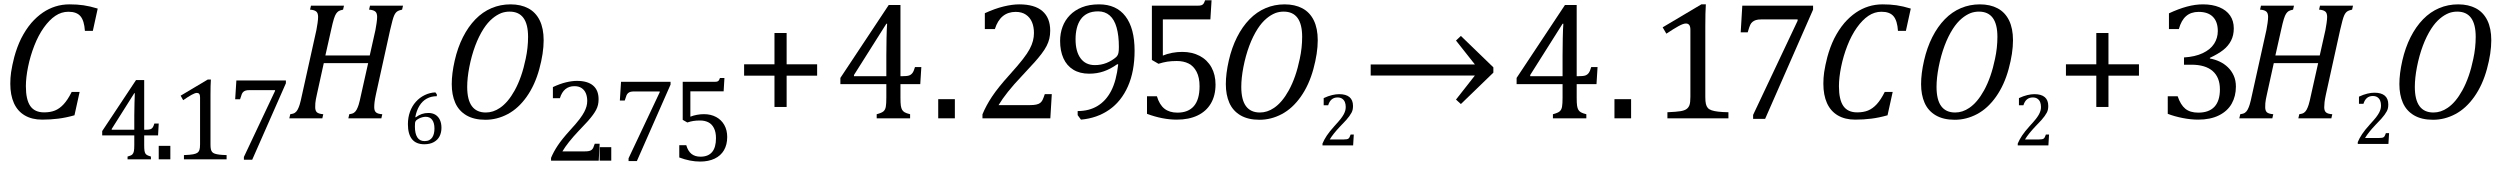 <?xml version="1.0" encoding="UTF-8" standalone="no"?><svg xmlns="http://www.w3.org/2000/svg" xmlns:xlink="http://www.w3.org/1999/xlink" stroke-dasharray="none" shape-rendering="auto" font-family="'Dialog'" width="295.813" text-rendering="auto" fill-opacity="1" contentScriptType="text/ecmascript" color-interpolation="auto" color-rendering="auto" preserveAspectRatio="xMidYMid meet" font-size="12" fill="black" stroke="black" image-rendering="auto" stroke-miterlimit="10" zoomAndPan="magnify" version="1.0" stroke-linecap="square" stroke-linejoin="miter" contentStyleType="text/css" font-style="normal" height="20" stroke-width="1" stroke-dashoffset="0" font-weight="normal" stroke-opacity="1" y="-6"><!--Converted from MathML using JEuclid--><defs id="genericDefs"/><g><g text-rendering="optimizeLegibility" transform="translate(0,14)" color-rendering="optimizeQuality" color-interpolation="linearRGB" image-rendering="optimizeQuality"><path d="M11.562 -12.984 L10.984 -10.344 L10.047 -10.344 Q9.969 -11.547 9.523 -12.078 Q9.078 -12.609 8.094 -12.609 Q7.266 -12.609 6.547 -12.125 Q5.828 -11.641 5.18 -10.727 Q4.531 -9.812 4.055 -8.586 Q3.578 -7.359 3.32 -6.086 Q3.062 -4.812 3.062 -3.797 Q3.062 -2.203 3.586 -1.453 Q4.109 -0.703 5.219 -0.703 Q5.953 -0.703 6.5 -0.922 Q7.047 -1.141 7.531 -1.664 Q8.016 -2.188 8.484 -3.125 L9.422 -3.125 L8.812 -0.359 Q7.828 -0.078 6.898 0.039 Q5.969 0.156 4.984 0.156 Q3.781 0.156 2.93 -0.344 Q2.078 -0.844 1.648 -1.797 Q1.219 -2.75 1.219 -4.094 Q1.219 -4.797 1.312 -5.453 Q1.438 -6.281 1.688 -7.25 Q2.016 -8.453 2.5 -9.438 Q3.031 -10.484 3.703 -11.281 Q4.344 -12.016 5.078 -12.516 Q5.766 -12.984 6.555 -13.234 Q7.344 -13.484 8.234 -13.484 Q9.125 -13.484 9.883 -13.375 Q10.641 -13.266 11.562 -12.984 Z" stroke="none"/></g><g text-rendering="optimizeLegibility" transform="translate(11.562,18.852)" color-rendering="optimizeQuality" color-interpolation="linearRGB" image-rendering="optimizeQuality"><path d="M3.531 -0.328 Q3.953 -0.438 4.094 -0.578 Q4.234 -0.719 4.281 -0.961 Q4.328 -1.203 4.328 -1.703 L4.328 -2.828 L0.531 -2.828 L0.531 -3.344 L4.531 -9.375 L5.5 -9.375 L5.5 -3.5 L5.641 -3.5 Q6.047 -3.5 6.219 -3.555 Q6.391 -3.609 6.5 -3.758 Q6.609 -3.906 6.703 -4.234 L7.219 -4.234 L7.141 -2.828 L5.5 -2.828 L5.5 -1.703 Q5.5 -1.25 5.531 -1.039 Q5.562 -0.828 5.633 -0.703 Q5.703 -0.578 5.844 -0.5 Q5.984 -0.422 6.297 -0.328 L6.297 0 L3.531 0 L3.531 -0.328 ZM1.656 -3.5 L4.328 -3.5 L4.328 -5.203 Q4.328 -5.844 4.352 -6.641 Q4.375 -7.438 4.391 -7.828 L4.328 -7.828 L1.656 -3.594 L1.656 -3.5 Z" stroke="none"/></g><g text-rendering="optimizeLegibility" transform="translate(18.031,18.852)" color-rendering="optimizeQuality" color-interpolation="linearRGB" image-rendering="optimizeQuality"><path d="M2.125 -1.594 L2.125 0 L0.75 0 L0.75 -1.594 L2.125 -1.594 Z" stroke="none"/></g><g text-rendering="optimizeLegibility" transform="translate(20.156,18.852)" color-rendering="optimizeQuality" color-interpolation="linearRGB" image-rendering="optimizeQuality"><path d="M4.75 -1.781 Q4.75 -1.391 4.797 -1.188 Q4.844 -0.984 4.953 -0.859 Q5.062 -0.734 5.273 -0.664 Q5.484 -0.594 5.805 -0.555 Q6.125 -0.516 6.656 -0.5 L6.656 0 L1.609 0 L1.609 -0.5 Q2.359 -0.531 2.688 -0.594 Q3.016 -0.656 3.188 -0.766 Q3.359 -0.875 3.438 -1.094 Q3.516 -1.312 3.516 -1.781 L3.516 -7.328 Q3.516 -7.609 3.422 -7.734 Q3.328 -7.859 3.141 -7.859 Q2.922 -7.859 2.516 -7.633 Q2.109 -7.406 1.516 -7 L1.219 -7.531 L4.422 -9.438 L4.797 -9.438 Q4.75 -8.781 4.75 -7.625 L4.75 -1.781 Z" stroke="none"/></g><g text-rendering="optimizeLegibility" transform="translate(26.812,18.852)" color-rendering="optimizeQuality" color-interpolation="linearRGB" image-rendering="optimizeQuality"><path d="M7.016 -9 L3.031 0.047 L2.047 0.047 L2.047 -0.281 L5.734 -8.094 L5.734 -8.188 L2.719 -8.188 Q2.438 -8.188 2.273 -8.141 Q2.109 -8.094 1.992 -7.992 Q1.875 -7.891 1.805 -7.734 Q1.734 -7.578 1.594 -7.109 L1.016 -7.109 L1.156 -9.328 L7.016 -9.328 L7.016 -9 Z" stroke="none"/></g><g text-rendering="optimizeLegibility" transform="translate(33.828,14)" color-rendering="optimizeQuality" color-interpolation="linearRGB" image-rendering="optimizeQuality"><path d="M10.656 -2.844 Q10.531 -2.266 10.492 -1.93 Q10.453 -1.594 10.453 -1.312 Q10.453 -0.875 10.672 -0.695 Q10.891 -0.516 11.406 -0.484 L11.297 0 L7.391 0 L7.5 -0.484 Q7.875 -0.531 8.062 -0.664 Q8.25 -0.797 8.375 -1.031 Q8.5 -1.266 8.609 -1.602 Q8.719 -1.938 8.922 -2.906 L9.734 -6.531 L4.484 -6.531 L3.672 -2.844 Q3.594 -2.484 3.547 -2.25 Q3.5 -2.016 3.484 -1.797 Q3.469 -1.578 3.469 -1.312 Q3.469 -0.906 3.664 -0.719 Q3.859 -0.531 4.422 -0.484 L4.312 0 L0.406 0 L0.516 -0.484 Q0.891 -0.531 1.078 -0.664 Q1.266 -0.797 1.391 -1.031 Q1.516 -1.266 1.625 -1.602 Q1.734 -1.938 1.938 -2.906 L3.609 -10.438 Q3.688 -10.828 3.75 -11.281 Q3.812 -11.734 3.812 -12 Q3.812 -12.469 3.578 -12.648 Q3.344 -12.828 2.859 -12.859 L2.969 -13.328 L6.875 -13.328 L6.766 -12.859 Q6.391 -12.781 6.234 -12.68 Q6.078 -12.578 5.945 -12.383 Q5.812 -12.188 5.68 -11.773 Q5.547 -11.359 5.344 -10.422 L4.672 -7.438 L9.922 -7.438 L10.594 -10.438 Q10.672 -10.828 10.734 -11.281 Q10.797 -11.734 10.797 -12 Q10.797 -12.469 10.562 -12.648 Q10.328 -12.828 9.844 -12.859 L9.953 -13.328 L13.859 -13.328 L13.75 -12.859 Q13.422 -12.781 13.281 -12.711 Q13.141 -12.641 13.031 -12.523 Q12.922 -12.406 12.82 -12.188 Q12.719 -11.969 12.602 -11.539 Q12.484 -11.109 12.328 -10.422 L10.656 -2.844 Z" stroke="none"/></g><g text-rendering="optimizeLegibility" transform="translate(47.688,16.992)" color-rendering="optimizeQuality" color-interpolation="linearRGB" image-rendering="optimizeQuality"><path d="M4 -5.828 L4 -5.609 Q3.328 -5.609 2.805 -5.32 Q2.281 -5.031 1.938 -4.469 Q1.594 -3.906 1.453 -3.141 L1.5 -3.109 Q1.859 -3.375 2.219 -3.5 Q2.578 -3.625 3 -3.625 Q3.5 -3.625 3.844 -3.406 Q4.188 -3.188 4.367 -2.797 Q4.547 -2.406 4.547 -1.875 Q4.547 -1.312 4.328 -0.875 Q4.109 -0.438 3.648 -0.18 Q3.188 0.078 2.516 0.078 Q1.547 0.078 1.062 -0.523 Q0.578 -1.125 0.578 -2.297 Q0.578 -3.078 0.82 -3.758 Q1.062 -4.438 1.516 -4.945 Q1.969 -5.453 2.57 -5.742 Q3.172 -6.031 3.828 -6.062 L4 -5.828 ZM2.688 -3.172 Q2.484 -3.172 2.281 -3.117 Q2.078 -3.062 1.906 -2.977 Q1.734 -2.891 1.562 -2.75 Q1.5 -2.688 1.484 -2.641 Q1.438 -2.562 1.422 -2.438 Q1.406 -2.312 1.406 -2.016 Q1.406 -1.188 1.688 -0.742 Q1.969 -0.297 2.547 -0.297 Q2.875 -0.297 3.102 -0.414 Q3.328 -0.531 3.461 -0.734 Q3.594 -0.938 3.656 -1.203 Q3.719 -1.469 3.719 -1.781 Q3.719 -2.438 3.453 -2.805 Q3.188 -3.172 2.688 -3.172 Z" stroke="none"/></g><g text-rendering="optimizeLegibility" transform="translate(52.234,14)" color-rendering="optimizeQuality" color-interpolation="linearRGB" image-rendering="optimizeQuality"><path d="M8.172 -13.484 Q9.391 -13.484 10.273 -13.016 Q11.156 -12.547 11.625 -11.594 Q12.094 -10.641 12.094 -9.234 Q12.094 -7.719 11.578 -5.828 Q11.062 -3.938 10.086 -2.555 Q9.109 -1.172 7.844 -0.5 Q6.578 0.172 5.203 0.172 Q3.844 0.172 2.945 -0.359 Q2.047 -0.891 1.633 -1.836 Q1.219 -2.781 1.219 -4.047 Q1.219 -5.297 1.57 -6.836 Q1.922 -8.375 2.547 -9.609 Q3.172 -10.844 4.023 -11.719 Q4.875 -12.594 5.93 -13.039 Q6.984 -13.484 8.172 -13.484 ZM10.25 -9.641 Q10.25 -12.625 8.062 -12.625 Q7.547 -12.625 7.078 -12.453 Q6.531 -12.234 6.031 -11.812 Q5.469 -11.344 4.984 -10.594 Q4.422 -9.719 4 -8.594 Q3.562 -7.422 3.297 -6.062 Q3.047 -4.766 3.047 -3.719 Q3.047 -2.188 3.602 -1.438 Q4.156 -0.688 5.25 -0.688 Q6.125 -0.688 6.922 -1.234 Q7.891 -1.891 8.672 -3.312 Q9.516 -4.844 9.969 -7.047 Q10.25 -8.344 10.25 -9.641 Z" stroke="none"/></g><g text-rendering="optimizeLegibility" transform="translate(64.328,19.008)" color-rendering="optimizeQuality" color-interpolation="linearRGB" image-rendering="optimizeQuality"><path d="M4.797 -1.094 Q5.141 -1.094 5.344 -1.133 Q5.547 -1.172 5.672 -1.273 Q5.797 -1.375 5.867 -1.523 Q5.938 -1.672 6.047 -2 L6.625 -2 L6.516 0 L0.875 0 L0.875 -0.328 Q1.172 -1.047 1.672 -1.797 Q2.172 -2.547 3.094 -3.562 Q3.891 -4.438 4.234 -4.891 Q4.609 -5.391 4.797 -5.75 Q4.984 -6.109 5.07 -6.422 Q5.156 -6.734 5.156 -7.062 Q5.156 -7.578 4.992 -7.969 Q4.828 -8.359 4.492 -8.586 Q4.156 -8.812 3.641 -8.812 Q2.359 -8.812 1.922 -7.391 L1.094 -7.391 L1.094 -8.703 Q1.922 -9.094 2.641 -9.266 Q3.359 -9.438 3.938 -9.438 Q5.203 -9.438 5.852 -8.883 Q6.5 -8.328 6.5 -7.266 Q6.5 -6.906 6.43 -6.602 Q6.359 -6.297 6.203 -6 Q6.047 -5.703 5.789 -5.359 Q5.531 -5.016 5.219 -4.664 Q4.906 -4.312 4.125 -3.5 Q2.828 -2.125 2.219 -1.094 L4.797 -1.094 Z" stroke="none"/></g><g text-rendering="optimizeLegibility" transform="translate(70.203,19.008)" color-rendering="optimizeQuality" color-interpolation="linearRGB" image-rendering="optimizeQuality"><path d="M2.125 -1.594 L2.125 0 L0.75 0 L0.75 -1.594 L2.125 -1.594 Z" stroke="none"/></g><g text-rendering="optimizeLegibility" transform="translate(72.328,19.008)" color-rendering="optimizeQuality" color-interpolation="linearRGB" image-rendering="optimizeQuality"><path d="M7.016 -9 L3.031 0.047 L2.047 0.047 L2.047 -0.281 L5.734 -8.094 L5.734 -8.188 L2.719 -8.188 Q2.438 -8.188 2.273 -8.141 Q2.109 -8.094 1.992 -7.992 Q1.875 -7.891 1.805 -7.734 Q1.734 -7.578 1.594 -7.109 L1.016 -7.109 L1.156 -9.328 L7.016 -9.328 L7.016 -9 Z" stroke="none"/></g><g text-rendering="optimizeLegibility" transform="translate(79.344,19.008)" color-rendering="optimizeQuality" color-interpolation="linearRGB" image-rendering="optimizeQuality"><path d="M1.031 -0.375 L1.031 -1.828 L1.859 -1.828 Q2.062 -1.125 2.477 -0.797 Q2.891 -0.469 3.547 -0.469 Q4.453 -0.469 4.914 -1.016 Q5.375 -1.562 5.375 -2.656 Q5.375 -3.375 5.133 -3.852 Q4.891 -4.328 4.469 -4.539 Q4.047 -4.75 3.5 -4.75 Q3.031 -4.75 2.695 -4.695 Q2.359 -4.641 1.984 -4.516 L1.438 -4.828 L1.438 -9.328 L5.203 -9.328 Q5.438 -9.328 5.539 -9.367 Q5.641 -9.406 5.703 -9.484 Q5.766 -9.562 5.844 -9.781 L6.375 -9.781 L6.281 -8.203 L2.344 -8.203 L2.344 -5.203 Q2.703 -5.344 3.117 -5.422 Q3.531 -5.5 3.953 -5.5 Q4.766 -5.5 5.391 -5.164 Q6.016 -4.828 6.359 -4.219 Q6.703 -3.609 6.703 -2.797 Q6.703 -1.891 6.32 -1.234 Q5.938 -0.578 5.211 -0.234 Q4.484 0.109 3.5 0.109 Q2.312 0.109 1.031 -0.375 Z" stroke="none"/></g><g text-rendering="optimizeLegibility" transform="translate(86.828,14)" color-rendering="optimizeQuality" color-interpolation="linearRGB" image-rendering="optimizeQuality"><path d="M6.25 -5.047 L6.25 -1.344 L4.812 -1.344 L4.812 -5.047 L1.219 -5.047 L1.219 -6.391 L4.812 -6.391 L4.812 -10.094 L6.25 -10.094 L6.25 -6.391 L9.859 -6.391 L9.859 -5.047 L6.25 -5.047 Z" stroke="none"/></g><g text-rendering="optimizeLegibility" transform="translate(98.688,14)" color-rendering="optimizeQuality" color-interpolation="linearRGB" image-rendering="optimizeQuality"><path d="M5.047 -0.484 Q5.641 -0.641 5.852 -0.828 Q6.062 -1.016 6.125 -1.367 Q6.188 -1.719 6.188 -2.438 L6.188 -4.047 L0.75 -4.047 L0.75 -4.781 L6.469 -13.406 L7.859 -13.406 L7.859 -4.984 L8.062 -4.984 Q8.641 -4.984 8.883 -5.07 Q9.125 -5.156 9.281 -5.367 Q9.438 -5.578 9.578 -6.062 L10.328 -6.062 L10.203 -4.047 L7.859 -4.047 L7.859 -2.438 Q7.859 -1.781 7.906 -1.484 Q7.953 -1.188 8.055 -1.008 Q8.156 -0.828 8.359 -0.711 Q8.562 -0.594 9 -0.484 L9 0 L5.047 0 L5.047 -0.484 ZM2.359 -4.984 L6.188 -4.984 L6.188 -7.422 Q6.188 -8.344 6.211 -9.477 Q6.234 -10.609 6.281 -11.188 L6.188 -11.188 L2.359 -5.125 L2.359 -4.984 Z" stroke="none"/></g><g text-rendering="optimizeLegibility" transform="translate(109.953,14)" color-rendering="optimizeQuality" color-interpolation="linearRGB" image-rendering="optimizeQuality"><path d="M3.031 -2.266 L3.031 0 L1.062 0 L1.062 -2.266 L3.031 -2.266 Z" stroke="none"/></g><g text-rendering="optimizeLegibility" transform="translate(114.984,14)" color-rendering="optimizeQuality" color-interpolation="linearRGB" image-rendering="optimizeQuality"><path d="M6.859 -1.562 Q7.328 -1.562 7.625 -1.625 Q7.922 -1.688 8.094 -1.82 Q8.266 -1.953 8.375 -2.172 Q8.484 -2.391 8.641 -2.859 L9.469 -2.859 L9.297 0 L1.266 0 L1.266 -0.469 Q1.688 -1.5 2.398 -2.57 Q3.109 -3.641 4.422 -5.094 Q5.547 -6.344 6.047 -7 Q6.594 -7.703 6.859 -8.211 Q7.125 -8.719 7.242 -9.172 Q7.359 -9.625 7.359 -10.094 Q7.359 -10.828 7.125 -11.383 Q6.891 -11.938 6.406 -12.266 Q5.922 -12.594 5.203 -12.594 Q3.375 -12.594 2.734 -10.562 L1.547 -10.562 L1.547 -12.438 Q2.734 -12.984 3.766 -13.234 Q4.797 -13.484 5.609 -13.484 Q7.438 -13.484 8.359 -12.688 Q9.281 -11.891 9.281 -10.375 Q9.281 -9.859 9.18 -9.43 Q9.078 -9 8.859 -8.57 Q8.641 -8.141 8.273 -7.656 Q7.906 -7.172 7.453 -6.664 Q7 -6.156 5.906 -4.984 Q4.047 -3.031 3.172 -1.562 L6.859 -1.562 Z" stroke="none"/></g><g text-rendering="optimizeLegibility" transform="translate(124.453,14)" color-rendering="optimizeQuality" color-interpolation="linearRGB" image-rendering="optimizeQuality"><path d="M3.062 -0.375 L3.062 -0.859 Q4.422 -0.859 5.422 -1.469 Q6.422 -2.078 7.031 -3.258 Q7.641 -4.438 7.859 -6.375 L7.75 -6.406 Q6.938 -5.828 6.141 -5.555 Q5.344 -5.281 4.422 -5.281 Q3.312 -5.281 2.539 -5.758 Q1.766 -6.234 1.375 -7.109 Q0.984 -7.984 0.984 -9.156 Q0.984 -10.047 1.273 -10.828 Q1.562 -11.609 2.141 -12.203 Q2.719 -12.797 3.578 -13.141 Q4.438 -13.484 5.594 -13.484 Q7.641 -13.484 8.719 -12.07 Q9.797 -10.656 9.797 -8 Q9.797 -5.562 9.008 -3.781 Q8.219 -2 6.789 -1.008 Q5.359 -0.016 3.453 0.156 L3.062 -0.375 ZM5.094 -6.297 Q5.453 -6.297 5.797 -6.359 Q6.141 -6.422 6.461 -6.547 Q6.781 -6.672 7.086 -6.859 Q7.391 -7.047 7.641 -7.266 Q7.719 -7.344 7.789 -7.469 Q7.859 -7.594 7.898 -7.805 Q7.938 -8.016 7.938 -8.453 Q7.938 -9.781 7.672 -10.734 Q7.406 -11.688 6.852 -12.172 Q6.297 -12.656 5.484 -12.656 Q4.75 -12.656 4.242 -12.406 Q3.734 -12.156 3.422 -11.711 Q3.109 -11.266 2.961 -10.664 Q2.812 -10.062 2.812 -9.359 Q2.812 -7.906 3.406 -7.102 Q4 -6.297 5.094 -6.297 Z" stroke="none"/></g><g text-rendering="optimizeLegibility" transform="translate(134.25,14)" color-rendering="optimizeQuality" color-interpolation="linearRGB" image-rendering="optimizeQuality"><path d="M1.469 -0.531 L1.469 -2.609 L2.641 -2.609 Q2.938 -1.609 3.531 -1.141 Q4.125 -0.672 5.062 -0.672 Q6.359 -0.672 7.023 -1.453 Q7.688 -2.234 7.688 -3.797 Q7.688 -4.828 7.336 -5.508 Q6.984 -6.188 6.391 -6.484 Q5.797 -6.781 5 -6.781 Q4.344 -6.781 3.859 -6.703 Q3.375 -6.625 2.828 -6.453 L2.047 -6.906 L2.047 -13.328 L7.438 -13.328 Q7.766 -13.328 7.914 -13.383 Q8.062 -13.438 8.148 -13.547 Q8.234 -13.656 8.344 -13.969 L9.109 -13.969 L8.969 -11.703 L3.344 -11.703 L3.344 -7.422 Q3.859 -7.641 4.453 -7.75 Q5.047 -7.859 5.641 -7.859 Q6.812 -7.859 7.711 -7.383 Q8.609 -6.906 9.094 -6.031 Q9.578 -5.156 9.578 -4 Q9.578 -2.703 9.031 -1.766 Q8.484 -0.828 7.453 -0.336 Q6.422 0.156 5 0.156 Q3.312 0.156 1.469 -0.531 Z" stroke="none"/></g><g text-rendering="optimizeLegibility" transform="translate(143.828,14)" color-rendering="optimizeQuality" color-interpolation="linearRGB" image-rendering="optimizeQuality"><path d="M8.172 -13.484 Q9.391 -13.484 10.273 -13.016 Q11.156 -12.547 11.625 -11.594 Q12.094 -10.641 12.094 -9.234 Q12.094 -7.719 11.578 -5.828 Q11.062 -3.938 10.086 -2.555 Q9.109 -1.172 7.844 -0.5 Q6.578 0.172 5.203 0.172 Q3.844 0.172 2.945 -0.359 Q2.047 -0.891 1.633 -1.836 Q1.219 -2.781 1.219 -4.047 Q1.219 -5.297 1.57 -6.836 Q1.922 -8.375 2.547 -9.609 Q3.172 -10.844 4.023 -11.719 Q4.875 -12.594 5.93 -13.039 Q6.984 -13.484 8.172 -13.484 ZM10.25 -9.641 Q10.25 -12.625 8.062 -12.625 Q7.547 -12.625 7.078 -12.453 Q6.531 -12.234 6.031 -11.812 Q5.469 -11.344 4.984 -10.594 Q4.422 -9.719 4 -8.594 Q3.562 -7.422 3.297 -6.062 Q3.047 -4.766 3.047 -3.719 Q3.047 -2.188 3.602 -1.438 Q4.156 -0.688 5.25 -0.688 Q6.125 -0.688 6.922 -1.234 Q7.891 -1.891 8.672 -3.312 Q9.516 -4.844 9.969 -7.047 Q10.25 -8.344 10.25 -9.641 Z" stroke="none"/></g><g text-rendering="optimizeLegibility" transform="translate(155.922,17.203)" color-rendering="optimizeQuality" color-interpolation="linearRGB" image-rendering="optimizeQuality"><path d="M3.078 -0.703 Q3.297 -0.703 3.43 -0.727 Q3.562 -0.75 3.641 -0.812 Q3.719 -0.875 3.766 -0.977 Q3.812 -1.078 3.891 -1.281 L4.266 -1.281 L4.188 0 L0.562 0 L0.562 -0.219 Q0.75 -0.672 1.07 -1.156 Q1.391 -1.641 1.984 -2.297 Q2.5 -2.859 2.719 -3.141 Q2.969 -3.469 3.086 -3.695 Q3.203 -3.922 3.258 -4.125 Q3.312 -4.328 3.312 -4.547 Q3.312 -4.875 3.211 -5.125 Q3.109 -5.375 2.891 -5.523 Q2.672 -5.672 2.344 -5.672 Q1.516 -5.672 1.234 -4.75 L0.703 -4.75 L0.703 -5.594 Q1.234 -5.844 1.695 -5.953 Q2.156 -6.062 2.531 -6.062 Q3.344 -6.062 3.758 -5.711 Q4.172 -5.359 4.172 -4.672 Q4.172 -4.438 4.133 -4.242 Q4.094 -4.047 3.992 -3.859 Q3.891 -3.672 3.727 -3.445 Q3.562 -3.219 3.359 -2.992 Q3.156 -2.766 2.656 -2.25 Q1.812 -1.359 1.422 -0.703 L3.078 -0.703 Z" stroke="none"/></g><g text-rendering="optimizeLegibility" transform="translate(161.062,14)" color-rendering="optimizeQuality" color-interpolation="linearRGB" image-rendering="optimizeQuality"><path d="M1.125 -6.375 L13.453 -6.375 L11.219 -9.203 L11.797 -9.75 L15.641 -6.031 L15.641 -5.406 L11.797 -1.688 L11.219 -2.219 L13.453 -5.062 L1.125 -5.062 L1.125 -6.375 Z" stroke="none"/></g><g text-rendering="optimizeLegibility" transform="translate(178.703,14)" color-rendering="optimizeQuality" color-interpolation="linearRGB" image-rendering="optimizeQuality"><path d="M5.047 -0.484 Q5.641 -0.641 5.852 -0.828 Q6.062 -1.016 6.125 -1.367 Q6.188 -1.719 6.188 -2.438 L6.188 -4.047 L0.75 -4.047 L0.75 -4.781 L6.469 -13.406 L7.859 -13.406 L7.859 -4.984 L8.062 -4.984 Q8.641 -4.984 8.883 -5.07 Q9.125 -5.156 9.281 -5.367 Q9.438 -5.578 9.578 -6.062 L10.328 -6.062 L10.203 -4.047 L7.859 -4.047 L7.859 -2.438 Q7.859 -1.781 7.906 -1.484 Q7.953 -1.188 8.055 -1.008 Q8.156 -0.828 8.359 -0.711 Q8.562 -0.594 9 -0.484 L9 0 L5.047 0 L5.047 -0.484 ZM2.359 -4.984 L6.188 -4.984 L6.188 -7.422 Q6.188 -8.344 6.211 -9.477 Q6.234 -10.609 6.281 -11.188 L6.188 -11.188 L2.359 -5.125 L2.359 -4.984 Z" stroke="none"/></g><g text-rendering="optimizeLegibility" transform="translate(189.969,14)" color-rendering="optimizeQuality" color-interpolation="linearRGB" image-rendering="optimizeQuality"><path d="M3.031 -2.266 L3.031 0 L1.062 0 L1.062 -2.266 L3.031 -2.266 Z" stroke="none"/></g><g text-rendering="optimizeLegibility" transform="translate(195,14)" color-rendering="optimizeQuality" color-interpolation="linearRGB" image-rendering="optimizeQuality"><path d="M6.781 -2.547 Q6.781 -1.984 6.852 -1.695 Q6.922 -1.406 7.078 -1.227 Q7.234 -1.047 7.539 -0.945 Q7.844 -0.844 8.305 -0.789 Q8.766 -0.734 9.516 -0.719 L9.516 0 L2.297 0 L2.297 -0.719 Q3.375 -0.766 3.844 -0.844 Q4.312 -0.922 4.555 -1.094 Q4.797 -1.266 4.906 -1.562 Q5.016 -1.859 5.016 -2.547 L5.016 -10.469 Q5.016 -10.859 4.883 -11.039 Q4.75 -11.219 4.484 -11.219 Q4.172 -11.219 3.594 -10.898 Q3.016 -10.578 2.172 -10.016 L1.734 -10.766 L6.312 -13.484 L6.844 -13.484 Q6.781 -12.547 6.781 -10.891 L6.781 -2.547 Z" stroke="none"/></g><g text-rendering="optimizeLegibility" transform="translate(204.516,14)" color-rendering="optimizeQuality" color-interpolation="linearRGB" image-rendering="optimizeQuality"><path d="M10.016 -12.859 L4.344 0.062 L2.922 0.062 L2.922 -0.406 L8.188 -11.547 L8.188 -11.703 L3.891 -11.703 Q3.484 -11.703 3.25 -11.625 Q3.016 -11.547 2.852 -11.414 Q2.688 -11.281 2.578 -11.055 Q2.469 -10.828 2.281 -10.172 L1.453 -10.172 L1.641 -13.328 L10.016 -13.328 L10.016 -12.859 Z" stroke="none"/></g><g text-rendering="optimizeLegibility" transform="translate(214.531,14)" color-rendering="optimizeQuality" color-interpolation="linearRGB" image-rendering="optimizeQuality"><path d="M11.562 -12.984 L10.984 -10.344 L10.047 -10.344 Q9.969 -11.547 9.523 -12.078 Q9.078 -12.609 8.094 -12.609 Q7.266 -12.609 6.547 -12.125 Q5.828 -11.641 5.18 -10.727 Q4.531 -9.812 4.055 -8.586 Q3.578 -7.359 3.32 -6.086 Q3.062 -4.812 3.062 -3.797 Q3.062 -2.203 3.586 -1.453 Q4.109 -0.703 5.219 -0.703 Q5.953 -0.703 6.5 -0.922 Q7.047 -1.141 7.531 -1.664 Q8.016 -2.188 8.484 -3.125 L9.422 -3.125 L8.812 -0.359 Q7.828 -0.078 6.898 0.039 Q5.969 0.156 4.984 0.156 Q3.781 0.156 2.93 -0.344 Q2.078 -0.844 1.648 -1.797 Q1.219 -2.75 1.219 -4.094 Q1.219 -4.797 1.312 -5.453 Q1.438 -6.281 1.688 -7.25 Q2.016 -8.453 2.5 -9.438 Q3.031 -10.484 3.703 -11.281 Q4.344 -12.016 5.078 -12.516 Q5.766 -12.984 6.555 -13.234 Q7.344 -13.484 8.234 -13.484 Q9.125 -13.484 9.883 -13.375 Q10.641 -13.266 11.562 -12.984 Z" stroke="none"/></g><g text-rendering="optimizeLegibility" transform="translate(226.094,14)" color-rendering="optimizeQuality" color-interpolation="linearRGB" image-rendering="optimizeQuality"><path d="M8.172 -13.484 Q9.391 -13.484 10.273 -13.016 Q11.156 -12.547 11.625 -11.594 Q12.094 -10.641 12.094 -9.234 Q12.094 -7.719 11.578 -5.828 Q11.062 -3.938 10.086 -2.555 Q9.109 -1.172 7.844 -0.5 Q6.578 0.172 5.203 0.172 Q3.844 0.172 2.945 -0.359 Q2.047 -0.891 1.633 -1.836 Q1.219 -2.781 1.219 -4.047 Q1.219 -5.297 1.57 -6.836 Q1.922 -8.375 2.547 -9.609 Q3.172 -10.844 4.023 -11.719 Q4.875 -12.594 5.93 -13.039 Q6.984 -13.484 8.172 -13.484 ZM10.25 -9.641 Q10.25 -12.625 8.062 -12.625 Q7.547 -12.625 7.078 -12.453 Q6.531 -12.234 6.031 -11.812 Q5.469 -11.344 4.984 -10.594 Q4.422 -9.719 4 -8.594 Q3.562 -7.422 3.297 -6.062 Q3.047 -4.766 3.047 -3.719 Q3.047 -2.188 3.602 -1.438 Q4.156 -0.688 5.25 -0.688 Q6.125 -0.688 6.922 -1.234 Q7.891 -1.891 8.672 -3.312 Q9.516 -4.844 9.969 -7.047 Q10.25 -8.344 10.25 -9.641 Z" stroke="none"/></g><g text-rendering="optimizeLegibility" transform="translate(238.188,17.203)" color-rendering="optimizeQuality" color-interpolation="linearRGB" image-rendering="optimizeQuality"><path d="M3.078 -0.703 Q3.297 -0.703 3.43 -0.727 Q3.562 -0.75 3.641 -0.812 Q3.719 -0.875 3.766 -0.977 Q3.812 -1.078 3.891 -1.281 L4.266 -1.281 L4.188 0 L0.562 0 L0.562 -0.219 Q0.75 -0.672 1.07 -1.156 Q1.391 -1.641 1.984 -2.297 Q2.5 -2.859 2.719 -3.141 Q2.969 -3.469 3.086 -3.695 Q3.203 -3.922 3.258 -4.125 Q3.312 -4.328 3.312 -4.547 Q3.312 -4.875 3.211 -5.125 Q3.109 -5.375 2.891 -5.523 Q2.672 -5.672 2.344 -5.672 Q1.516 -5.672 1.234 -4.75 L0.703 -4.75 L0.703 -5.594 Q1.234 -5.844 1.695 -5.953 Q2.156 -6.062 2.531 -6.062 Q3.344 -6.062 3.758 -5.711 Q4.172 -5.359 4.172 -4.672 Q4.172 -4.438 4.133 -4.242 Q4.094 -4.047 3.992 -3.859 Q3.891 -3.672 3.727 -3.445 Q3.562 -3.219 3.359 -2.992 Q3.156 -2.766 2.656 -2.25 Q1.812 -1.359 1.422 -0.703 L3.078 -0.703 Z" stroke="none"/></g><g text-rendering="optimizeLegibility" transform="translate(243.234,14)" color-rendering="optimizeQuality" color-interpolation="linearRGB" image-rendering="optimizeQuality"><path d="M6.25 -5.047 L6.25 -1.344 L4.812 -1.344 L4.812 -5.047 L1.219 -5.047 L1.219 -6.391 L4.812 -6.391 L4.812 -10.094 L6.25 -10.094 L6.25 -6.391 L9.859 -6.391 L9.859 -5.047 L6.25 -5.047 Z" stroke="none"/></g><g text-rendering="optimizeLegibility" transform="translate(255.094,14)" color-rendering="optimizeQuality" color-interpolation="linearRGB" image-rendering="optimizeQuality"><path d="M1.547 -10.562 L1.547 -12.422 Q2.688 -12.953 3.672 -13.219 Q4.656 -13.484 5.578 -13.484 Q6.688 -13.484 7.516 -13.141 Q8.344 -12.797 8.781 -12.164 Q9.219 -11.531 9.219 -10.641 Q9.219 -9.812 8.891 -9.18 Q8.562 -8.547 7.961 -8.078 Q7.359 -7.609 6.391 -7.156 L6.391 -7.078 Q7 -6.969 7.547 -6.711 Q8.094 -6.453 8.523 -6.039 Q8.953 -5.625 9.211 -5.055 Q9.469 -4.484 9.469 -3.75 Q9.469 -2.625 8.977 -1.742 Q8.484 -0.859 7.469 -0.352 Q6.453 0.156 5 0.156 Q4.156 0.156 3.188 -0.031 Q2.219 -0.219 1.406 -0.531 L1.406 -2.609 L2.578 -2.609 Q2.922 -1.594 3.484 -1.133 Q4.047 -0.672 5.016 -0.672 Q6.281 -0.672 6.93 -1.367 Q7.578 -2.062 7.578 -3.422 Q7.578 -4.844 6.719 -5.594 Q5.859 -6.344 4.203 -6.344 L3.328 -6.344 L3.328 -7.203 Q4.641 -7.281 5.547 -7.711 Q6.453 -8.141 6.891 -8.82 Q7.328 -9.5 7.328 -10.328 Q7.328 -11.422 6.75 -12.008 Q6.172 -12.594 5.062 -12.594 Q4.156 -12.594 3.578 -12.094 Q3 -11.594 2.719 -10.562 L1.547 -10.562 Z" stroke="none"/></g><g text-rendering="optimizeLegibility" transform="translate(264.562,14)" color-rendering="optimizeQuality" color-interpolation="linearRGB" image-rendering="optimizeQuality"><path d="M10.656 -2.844 Q10.531 -2.266 10.492 -1.93 Q10.453 -1.594 10.453 -1.312 Q10.453 -0.875 10.672 -0.695 Q10.891 -0.516 11.406 -0.484 L11.297 0 L7.391 0 L7.5 -0.484 Q7.875 -0.531 8.062 -0.664 Q8.25 -0.797 8.375 -1.031 Q8.5 -1.266 8.609 -1.602 Q8.719 -1.938 8.922 -2.906 L9.734 -6.531 L4.484 -6.531 L3.672 -2.844 Q3.594 -2.484 3.547 -2.25 Q3.5 -2.016 3.484 -1.797 Q3.469 -1.578 3.469 -1.312 Q3.469 -0.906 3.664 -0.719 Q3.859 -0.531 4.422 -0.484 L4.312 0 L0.406 0 L0.516 -0.484 Q0.891 -0.531 1.078 -0.664 Q1.266 -0.797 1.391 -1.031 Q1.516 -1.266 1.625 -1.602 Q1.734 -1.938 1.938 -2.906 L3.609 -10.438 Q3.688 -10.828 3.75 -11.281 Q3.812 -11.734 3.812 -12 Q3.812 -12.469 3.578 -12.648 Q3.344 -12.828 2.859 -12.859 L2.969 -13.328 L6.875 -13.328 L6.766 -12.859 Q6.391 -12.781 6.234 -12.68 Q6.078 -12.578 5.945 -12.383 Q5.812 -12.188 5.68 -11.773 Q5.547 -11.359 5.344 -10.422 L4.672 -7.438 L9.922 -7.438 L10.594 -10.438 Q10.672 -10.828 10.734 -11.281 Q10.797 -11.734 10.797 -12 Q10.797 -12.469 10.562 -12.648 Q10.328 -12.828 9.844 -12.859 L9.953 -13.328 L13.859 -13.328 L13.75 -12.859 Q13.422 -12.781 13.281 -12.711 Q13.141 -12.641 13.031 -12.523 Q12.922 -12.406 12.82 -12.188 Q12.719 -11.969 12.602 -11.539 Q12.484 -11.109 12.328 -10.422 L10.656 -2.844 Z" stroke="none"/></g><g text-rendering="optimizeLegibility" transform="translate(278.422,17.031)" color-rendering="optimizeQuality" color-interpolation="linearRGB" image-rendering="optimizeQuality"><path d="M3.078 -0.703 Q3.297 -0.703 3.43 -0.727 Q3.562 -0.75 3.641 -0.812 Q3.719 -0.875 3.766 -0.977 Q3.812 -1.078 3.891 -1.281 L4.266 -1.281 L4.188 0 L0.562 0 L0.562 -0.219 Q0.75 -0.672 1.07 -1.156 Q1.391 -1.641 1.984 -2.297 Q2.5 -2.859 2.719 -3.141 Q2.969 -3.469 3.086 -3.695 Q3.203 -3.922 3.258 -4.125 Q3.312 -4.328 3.312 -4.547 Q3.312 -4.875 3.211 -5.125 Q3.109 -5.375 2.891 -5.523 Q2.672 -5.672 2.344 -5.672 Q1.516 -5.672 1.234 -4.75 L0.703 -4.75 L0.703 -5.594 Q1.234 -5.844 1.695 -5.953 Q2.156 -6.062 2.531 -6.062 Q3.344 -6.062 3.758 -5.711 Q4.172 -5.359 4.172 -4.672 Q4.172 -4.438 4.133 -4.242 Q4.094 -4.047 3.992 -3.859 Q3.891 -3.672 3.727 -3.445 Q3.562 -3.219 3.359 -2.992 Q3.156 -2.766 2.656 -2.25 Q1.812 -1.359 1.422 -0.703 L3.078 -0.703 Z" stroke="none"/></g><g text-rendering="optimizeLegibility" transform="translate(282.688,14)" color-rendering="optimizeQuality" color-interpolation="linearRGB" image-rendering="optimizeQuality"><path d="M8.172 -13.484 Q9.391 -13.484 10.273 -13.016 Q11.156 -12.547 11.625 -11.594 Q12.094 -10.641 12.094 -9.234 Q12.094 -7.719 11.578 -5.828 Q11.062 -3.938 10.086 -2.555 Q9.109 -1.172 7.844 -0.5 Q6.578 0.172 5.203 0.172 Q3.844 0.172 2.945 -0.359 Q2.047 -0.891 1.633 -1.836 Q1.219 -2.781 1.219 -4.047 Q1.219 -5.297 1.57 -6.836 Q1.922 -8.375 2.547 -9.609 Q3.172 -10.844 4.023 -11.719 Q4.875 -12.594 5.93 -13.039 Q6.984 -13.484 8.172 -13.484 ZM10.25 -9.641 Q10.25 -12.625 8.062 -12.625 Q7.547 -12.625 7.078 -12.453 Q6.531 -12.234 6.031 -11.812 Q5.469 -11.344 4.984 -10.594 Q4.422 -9.719 4 -8.594 Q3.562 -7.422 3.297 -6.062 Q3.047 -4.766 3.047 -3.719 Q3.047 -2.188 3.602 -1.438 Q4.156 -0.688 5.25 -0.688 Q6.125 -0.688 6.922 -1.234 Q7.891 -1.891 8.672 -3.312 Q9.516 -4.844 9.969 -7.047 Q10.25 -8.344 10.25 -9.641 Z" stroke="none"/></g></g></svg>